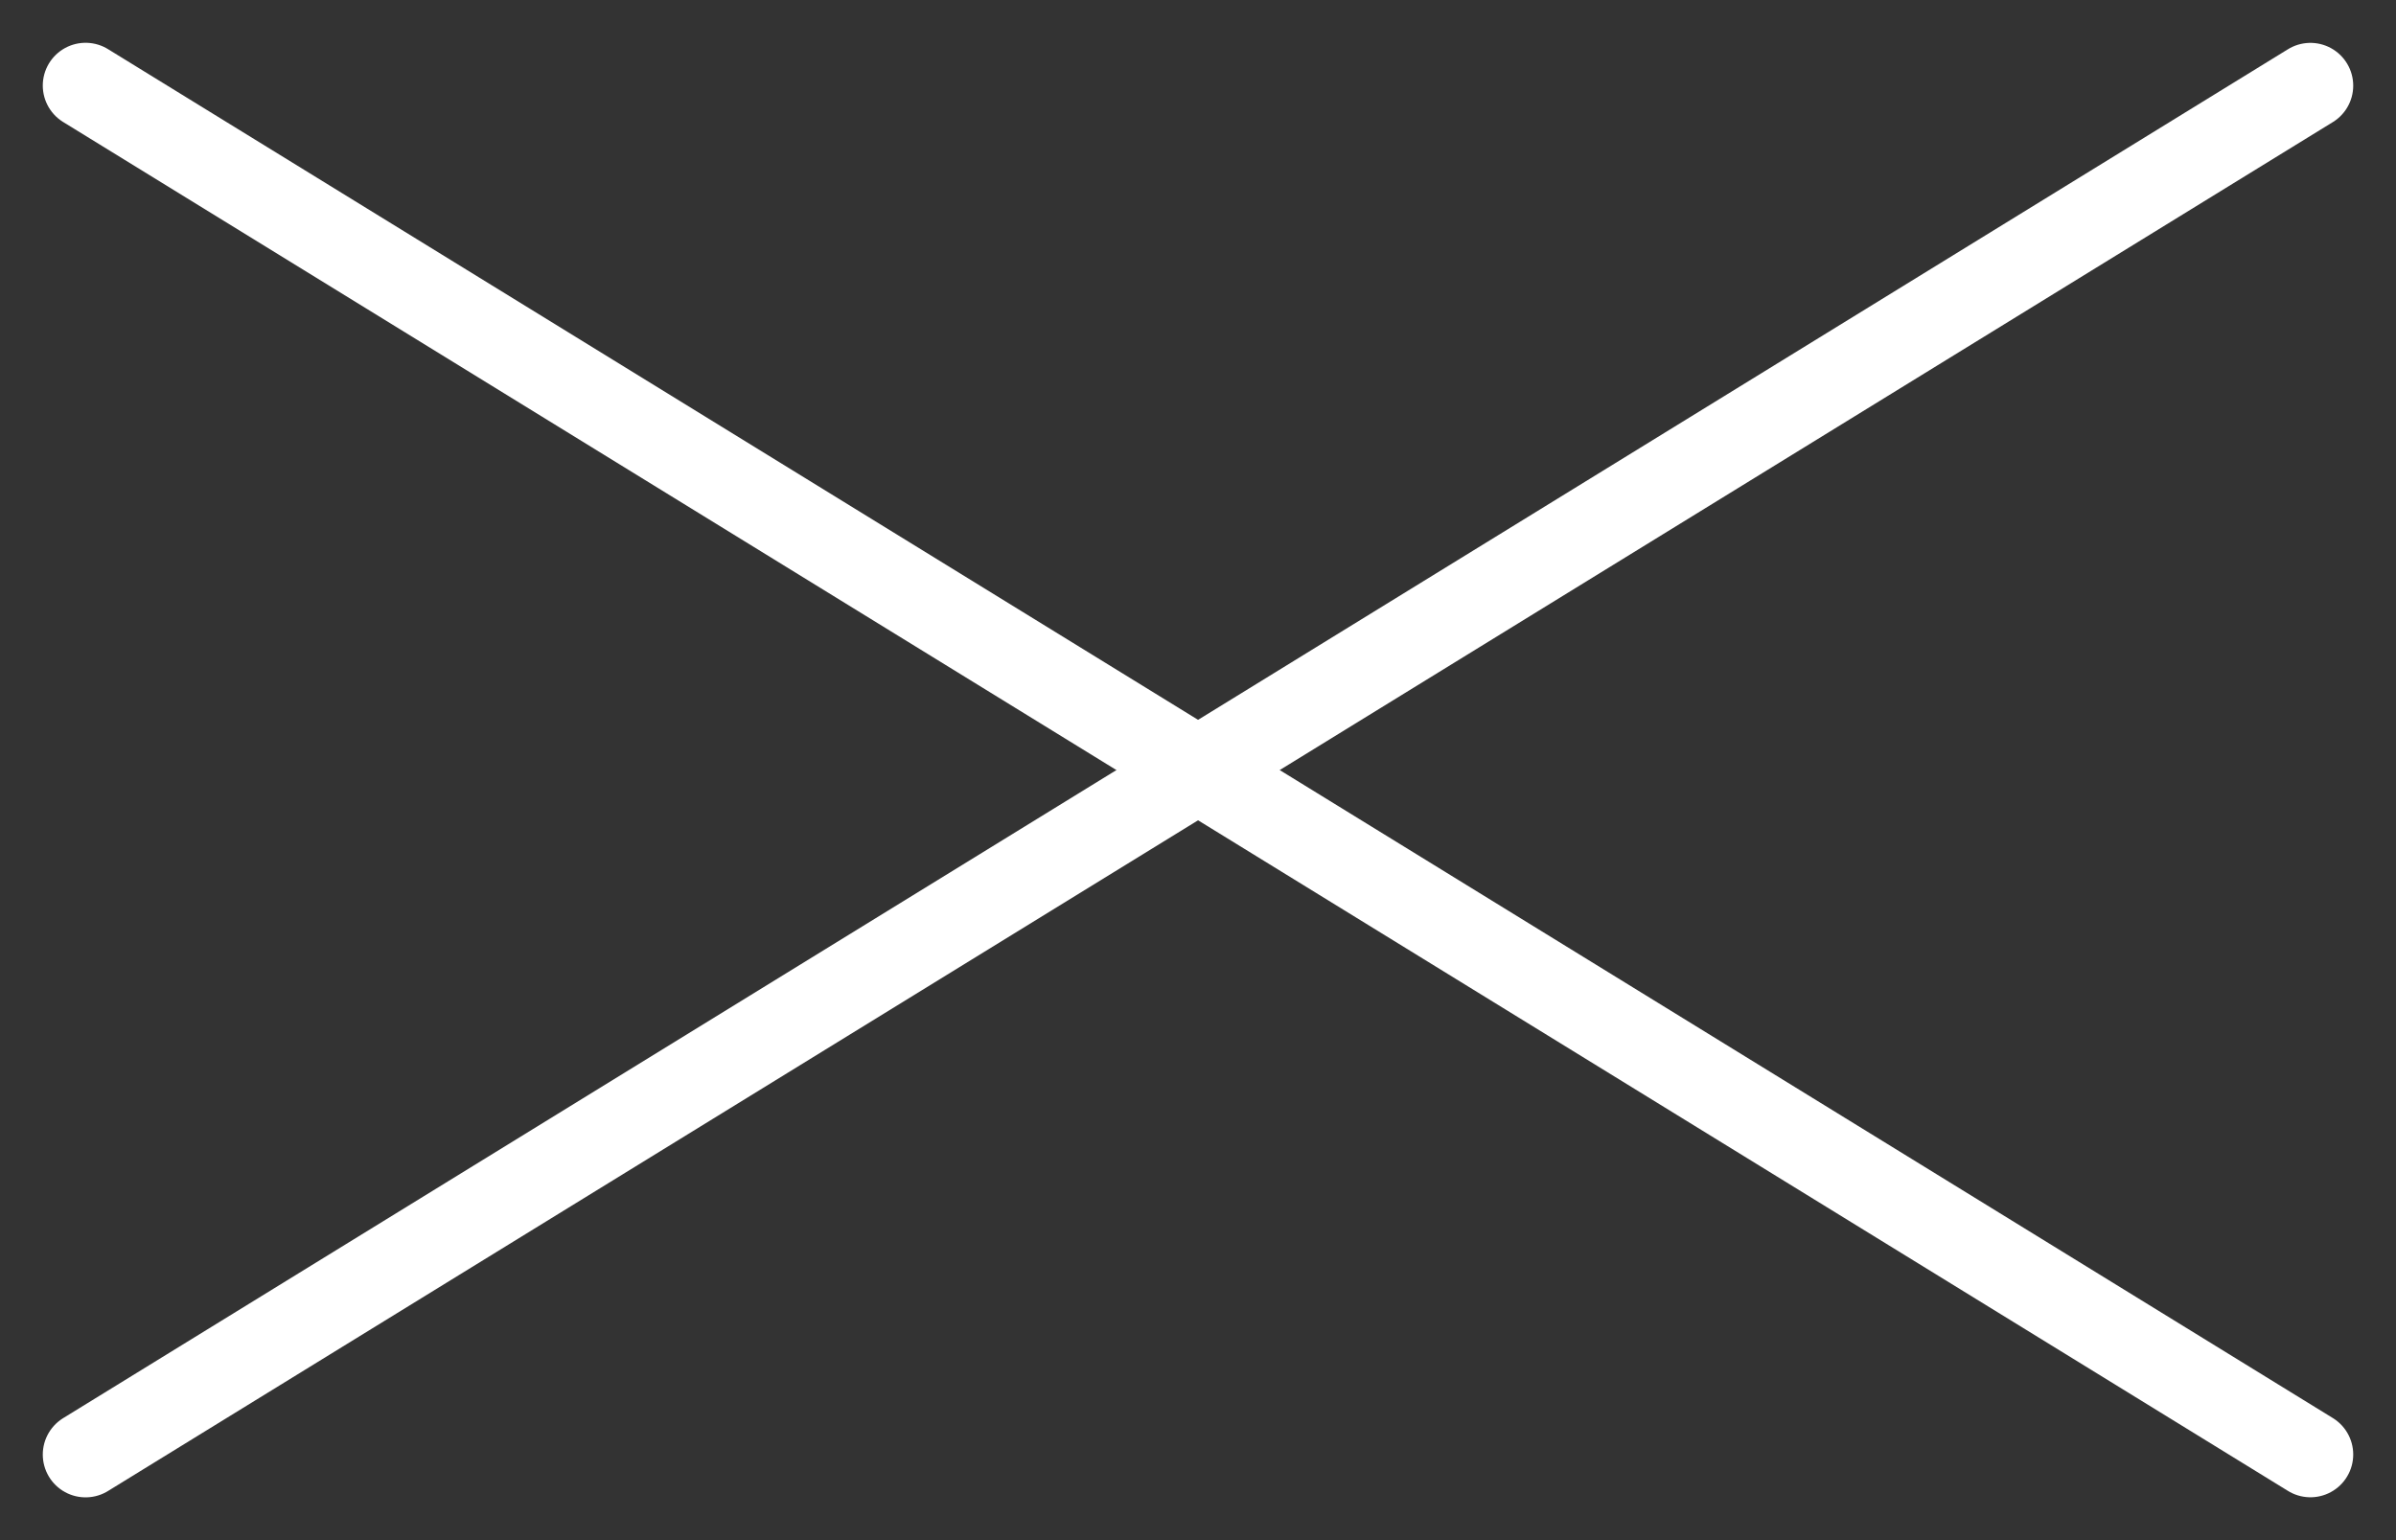 <svg width="28" height="18" viewBox="0 0 28 18" fill="none" xmlns="http://www.w3.org/2000/svg">
<rect x="0" y="0" width="28" height="18" fill="#333333" stroke="none"/>
<path d="M1 1L27 16.999" stroke="white" stroke-linecap="round"/>
<path d="M1 17L27 1.001" stroke="white" stroke-linecap="round"/>
</svg>
